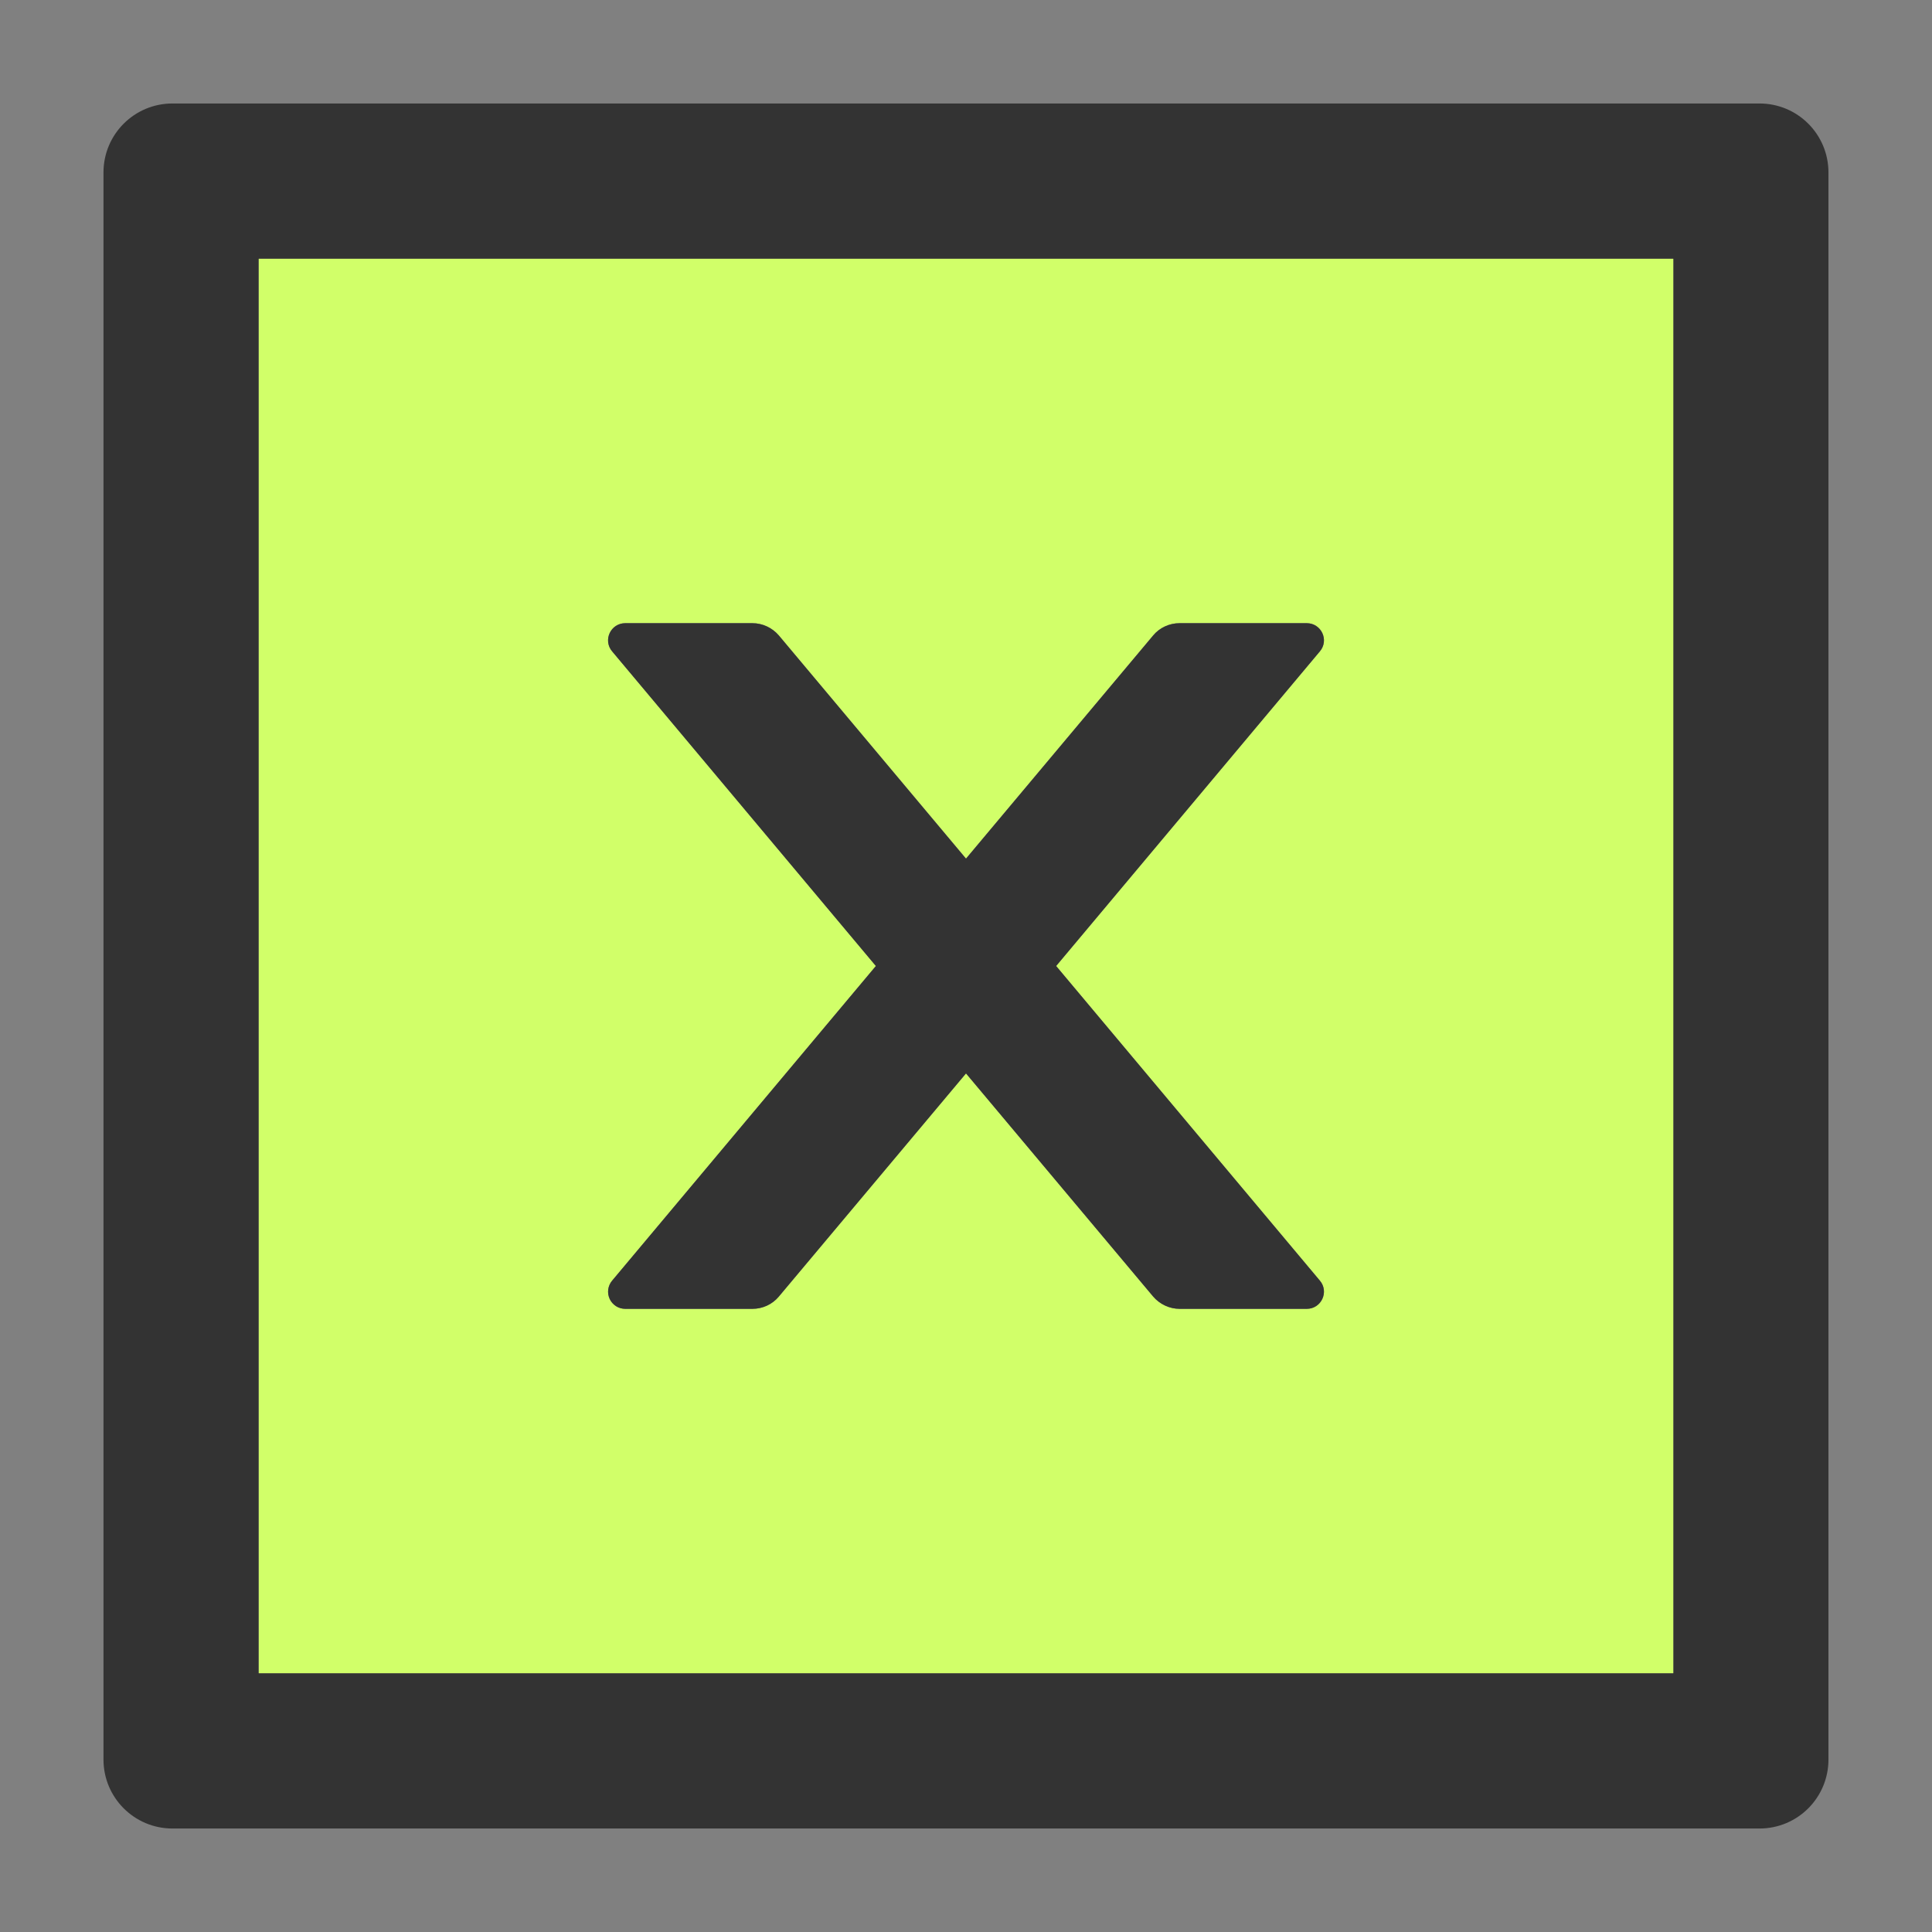 <svg width="32" height="32" viewBox="0 0 32 32" fill="none" xmlns="http://www.w3.org/2000/svg">
<rect x="0" y="0" width="32" height="32" fill="#808080" stroke="none"/>
<path d="M29.142 1.714H2.857C2.225 1.714 1.714 2.225 1.714 2.857V29.143C1.714 29.775 2.225 30.286 2.857 30.286H29.142C29.775 30.286 30.285 29.775 30.285 29.143V2.857C30.285 2.225 29.775 1.714 29.142 1.714ZM27.714 27.714H4.285V4.286H27.714V27.714Z" fill="#333333"/>
<path d="M4.286 27.714H27.715V4.286H4.286V27.714ZM10.14 10.789C10.104 10.748 10.082 10.697 10.075 10.643C10.067 10.589 10.076 10.535 10.099 10.485C10.121 10.436 10.158 10.395 10.204 10.365C10.25 10.336 10.303 10.321 10.358 10.321H12.461C12.629 10.321 12.79 10.396 12.9 10.525L16 14.221L19.1 10.525C19.208 10.396 19.368 10.321 19.54 10.321H21.643C21.886 10.321 22.018 10.604 21.861 10.789L17.493 16L21.861 21.211C22.018 21.396 21.886 21.678 21.643 21.678H19.54C19.372 21.678 19.211 21.604 19.1 21.475L16 17.779L12.9 21.475C12.793 21.604 12.633 21.678 12.461 21.678H10.358C10.115 21.678 9.983 21.396 10.14 21.211L14.508 16L10.14 10.789Z" fill="#D1FF69"/>
<path d="M10.357 21.679H12.461C12.632 21.679 12.793 21.604 12.9 21.475L16 17.779L19.1 21.475C19.211 21.604 19.372 21.679 19.539 21.679H21.643C21.886 21.679 22.018 21.396 21.861 21.211L17.493 16L21.861 10.789C22.018 10.604 21.886 10.322 21.643 10.322H19.539C19.368 10.322 19.207 10.396 19.1 10.525L16 14.222L12.9 10.525C12.789 10.396 12.629 10.322 12.461 10.322H10.357C10.114 10.322 9.982 10.604 10.139 10.789L14.507 16L10.139 21.211C10.104 21.252 10.082 21.303 10.074 21.357C10.067 21.41 10.075 21.465 10.098 21.515C10.121 21.564 10.158 21.605 10.204 21.635C10.25 21.664 10.303 21.679 10.357 21.679Z" fill="#333333"/>
</svg>
